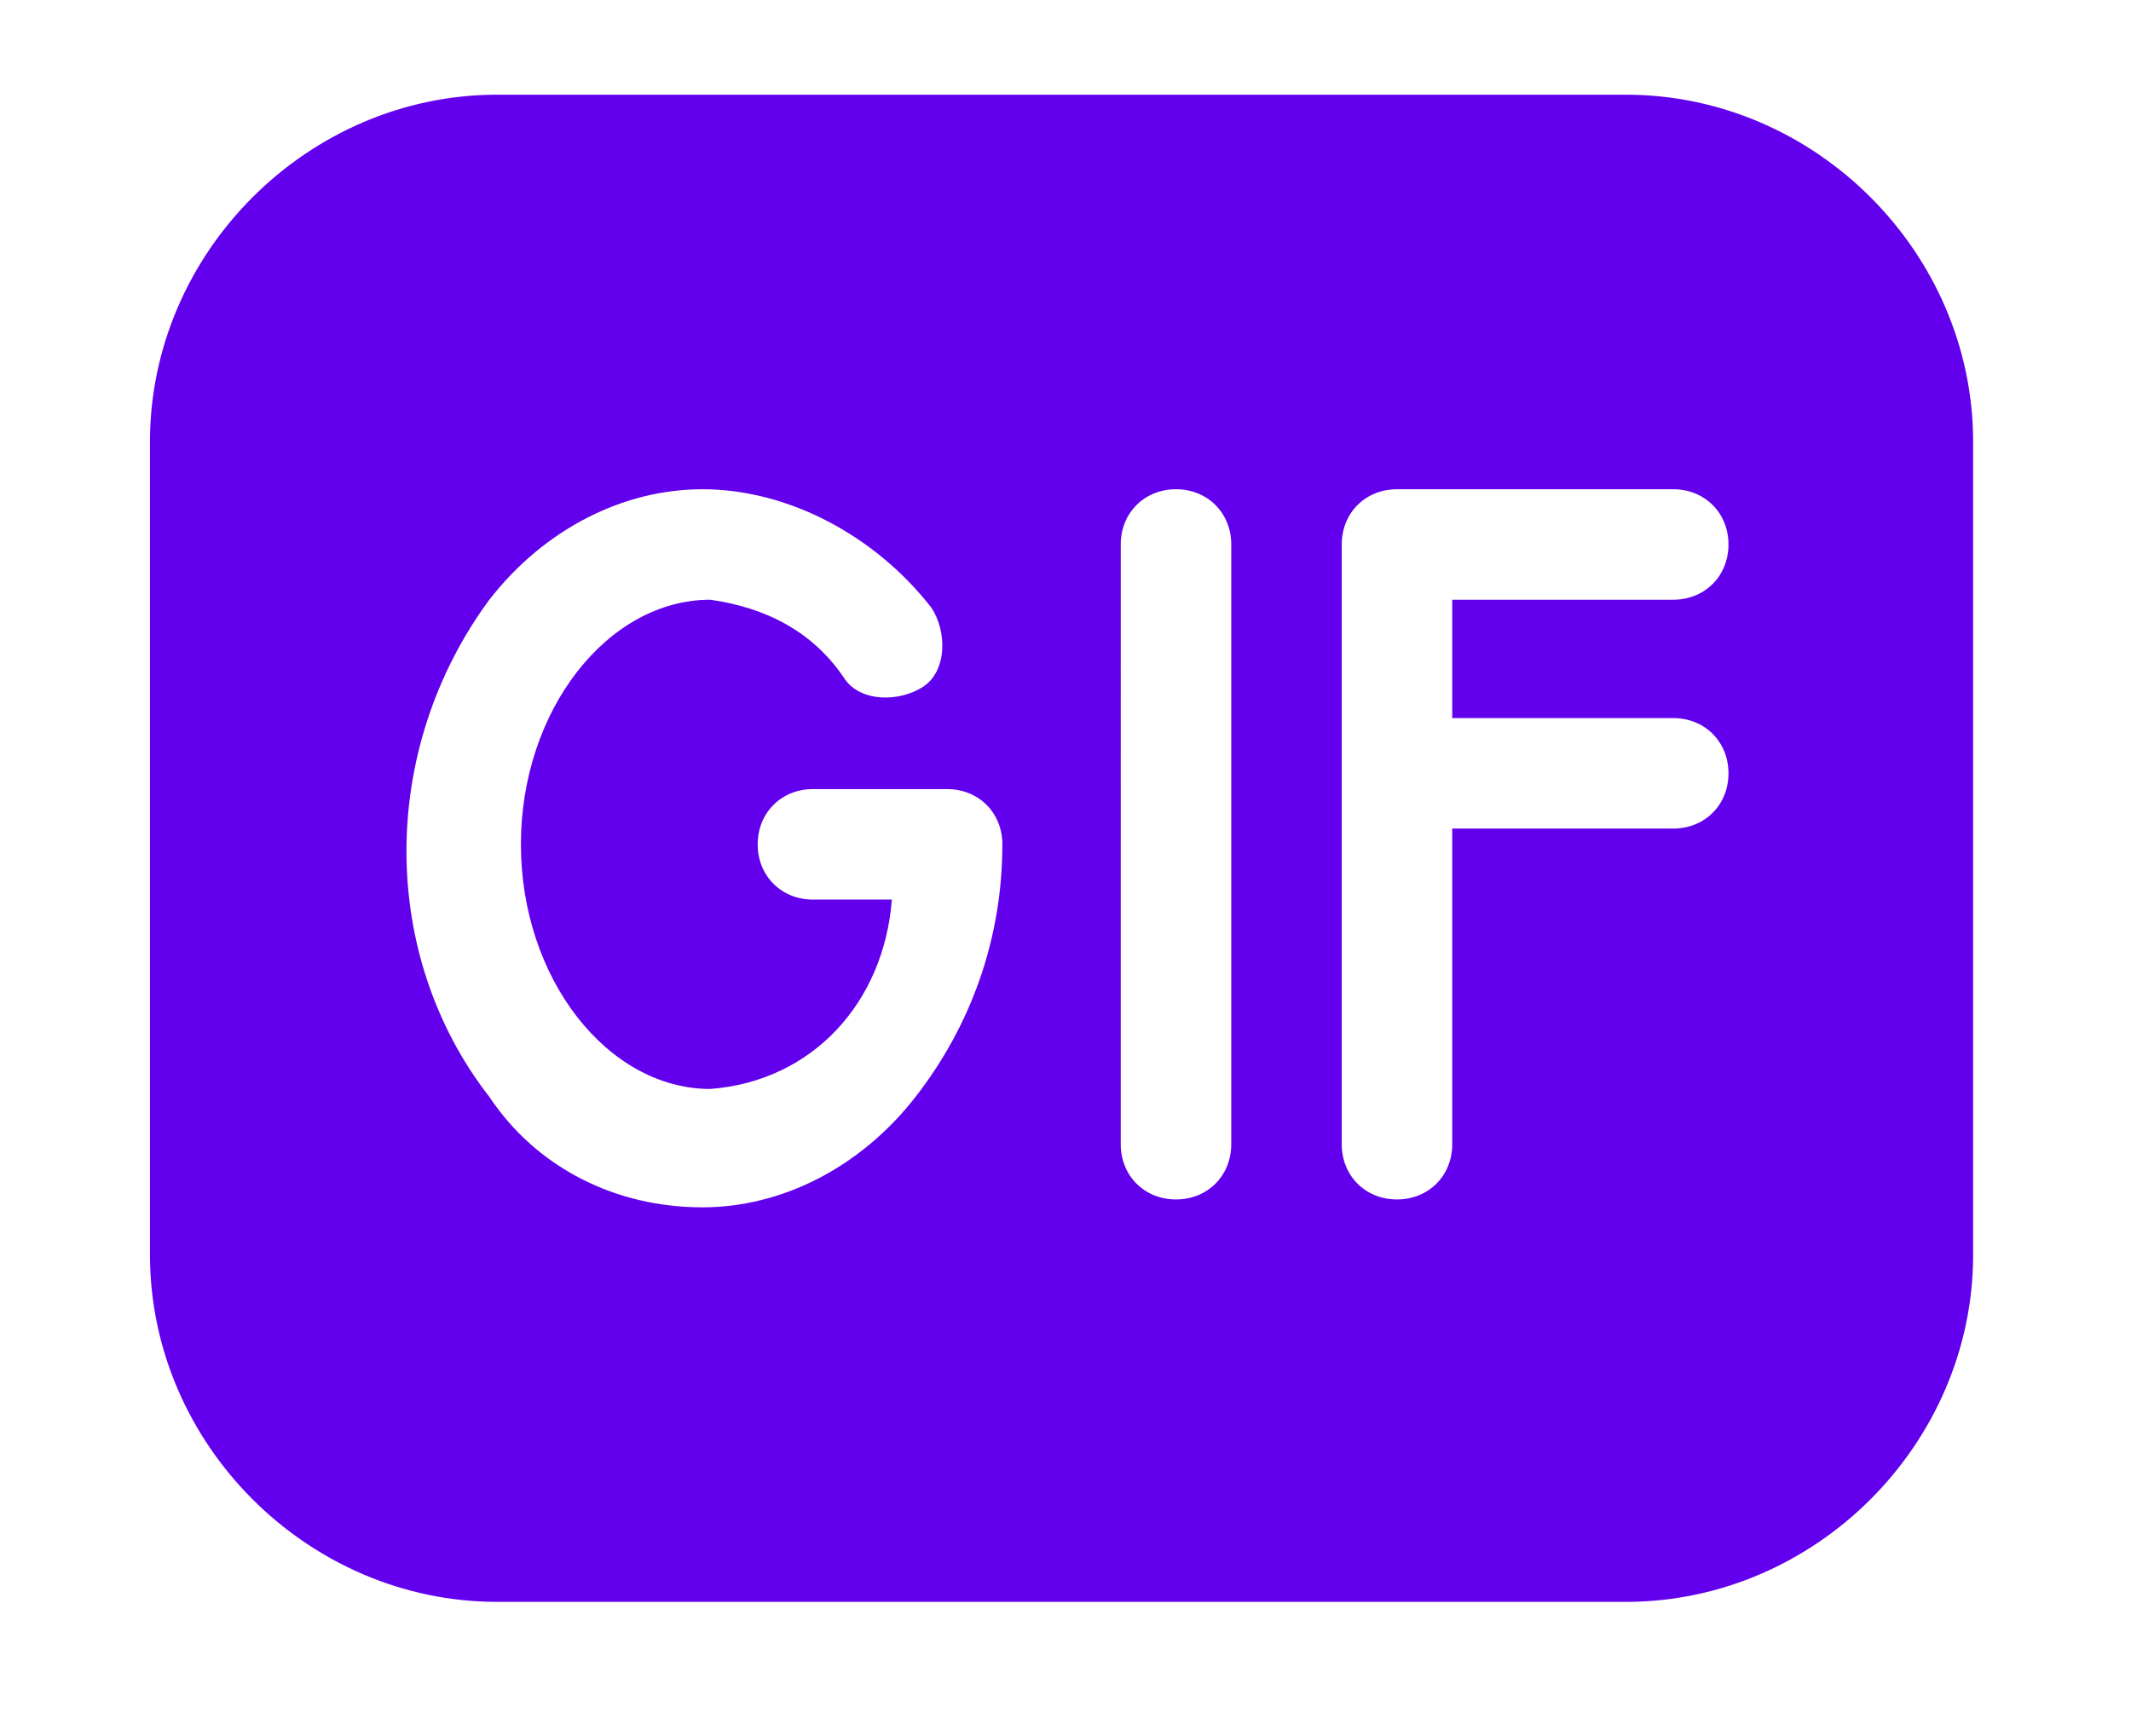 <?xml version="1.0" encoding="utf-8"?>
<!-- Generator: Adobe Illustrator 24.2.3, SVG Export Plug-In . SVG Version: 6.00 Build 0)  -->
<svg version="1.1" xmlns="http://www.w3.org/2000/svg" xmlns:xlink="http://www.w3.org/1999/xlink" x="0px" y="0px"
	 viewBox="0 0 27 22" style="enable-background:new 0 0 27 22;" xml:space="preserve">
<style type="text/css">
	.st0{display:none;}
	.st1{display:inline;}
	.st2{fill:#6200EE;}
	.st3{display:inline;fill:#6200EE;}
</style>
<g id="Layer_1" class="st0">
	<g id="photo-4" transform="translate(0 1)" class="st1">
		<g id="Group_2937" transform="translate(0 0)">
			<g id="Group_2936" transform="translate(0 0)">
				<path id="Path_4330" class="st2" d="M23.9,0.2H3c-1.6,0-2.8,1.3-2.8,2.8v13.3c0,1.6,1.3,2.8,2.8,2.8h20.9c1.6,0,2.9-1.3,2.9-2.8
					V3.1C26.8,1.5,25.5,0.2,23.9,0.2z M24.9,11.2l-6-6c-0.4-0.4-1-0.4-1.3,0l-7.9,7.9L6.6,10c-0.4-0.4-1-0.4-1.3,0l-3.1,3.1V3.1
					c0-0.5,0.4-0.9,0.9-0.9h20.9c0.5,0,0.9,0.4,1,0.9L24.9,11.2L24.9,11.2z"/>
			</g>
		</g>
		<g id="Group_2939" transform="translate(5.7 3.8)">
			<g id="Group_2938">
				<ellipse id="Ellipse_267" class="st2" cx="3" cy="3.1" rx="2.8" ry="2.8"/>
			</g>
		</g>
	</g>
</g>
<g id="Layer_2">
	<g id="gif-2" transform="translate(183 -43.763)">
		<g id="Group_3109" transform="translate(0 44.763)">
			<path id="Path_6681" class="st2" d="M-162.4,0.2h-14.3c-2.4,0-4.4,2-4.4,4.4v10.3c0,2.4,2,4.4,4.4,4.4h14.3c2.4,0,4.4-2,4.4-4.4
				V4.6C-158,2.2-160,0.2-162.4,0.2z M-171.4,12.9c-0.7,0.9-1.7,1.4-2.7,1.4c-1.1,0-2.1-0.5-2.7-1.4c-1.4-1.8-1.4-4.4,0-6.3
				c0.7-0.9,1.7-1.4,2.7-1.4c1.1,0,2.2,0.6,2.9,1.5c0.2,0.3,0.2,0.8-0.1,1c-0.3,0.2-0.8,0.2-1-0.1l0,0c-0.4-0.6-1-0.9-1.7-1
				c-1.3,0-2.4,1.4-2.4,3.1s1.1,3.1,2.4,3.1c1.3-0.1,2.2-1.1,2.3-2.4h-1c-0.4,0-0.7-0.3-0.7-0.7s0.3-0.7,0.7-0.7h1.7
				c0.4,0,0.7,0.3,0.7,0.7l0,0C-170.3,10.9-170.7,12-171.4,12.9L-171.4,12.9z M-167.4,13.5c0,0.4-0.3,0.7-0.7,0.7
				c-0.4,0-0.7-0.3-0.7-0.7V5.9c0-0.4,0.3-0.7,0.7-0.7c0.4,0,0.7,0.3,0.7,0.7c0,0,0,0,0,0V13.5z M-161.8,8.1c0.4,0,0.7,0.3,0.7,0.7
				s-0.3,0.7-0.7,0.7h-2.8v4c0,0.4-0.3,0.7-0.7,0.7s-0.7-0.3-0.7-0.7c0,0,0,0,0,0V5.9c0-0.4,0.3-0.7,0.7-0.7c0,0,0,0,0,0h3.5
				c0.4,0,0.7,0.3,0.7,0.7s-0.3,0.7-0.7,0.7h-2.8v1.5L-161.8,8.1L-161.8,8.1z"/>
		</g>
	</g>
</g>
<g id="Layer_3" class="st0">
	<path id="Path_4429" class="st3" d="M24,10.7c0-5.8-4.7-10.5-10.5-10.5C7.7,0.2,3,4.9,3,10.7c0,2,0.6,4,1.6,5.6L3,20.7
		c-0.1,0.4,0.1,0.8,0.5,1c0.2,0.1,0.4,0.1,0.5,0L8.6,20c5.1,2.7,11.5,0.8,14.2-4.3C23.6,14.2,24,12.5,24,10.7z M8.1,12.9
		c0,0.4-0.3,0.8-0.7,0.8c-0.4,0-0.8-0.3-0.8-0.7c0,0,0,0,0-0.1V8.6c0-0.4,0.4-0.8,0.8-0.7c0.4,0,0.7,0.3,0.7,0.7V12.9z M18.9,8.6
		c0-0.4,0.4-0.8,0.8-0.7c0.4,0,0.7,0.3,0.7,0.7v4.3c0,0.4-0.3,0.8-0.7,0.8c-0.4,0-0.8-0.3-0.8-0.7c0,0,0,0,0-0.1L18.9,8.6z
		 M15.8,9.8c0-0.4,0.3-0.8,0.7-0.8c0.4,0,0.8,0.3,0.8,0.7c0,0,0,0,0,0.1v1.8c0,0.4-0.3,0.8-0.7,0.8c-0.4,0-0.8-0.3-0.8-0.7
		c0,0,0,0,0-0.1V9.8z M11.2,11.6c0,0.4-0.3,0.8-0.7,0.8c-0.4,0-0.8-0.3-0.8-0.7c0,0,0,0,0-0.1V9.8C9.7,9.4,10,9,10.4,9
		c0.4,0,0.8,0.3,0.8,0.7c0,0,0,0,0,0.1V11.6z M12.8,14.5V6.9c0-0.4,0.4-0.8,0.8-0.7c0.4,0,0.7,0.3,0.7,0.7v7.6
		c0,0.4-0.4,0.8-0.8,0.7C13.1,15.3,12.8,14.9,12.8,14.5z"/>
</g>
<g id="Layer_4" class="st0">
	<g class="st1">
		<path class="st2" d="M21.4,9.1L21.4,9.1h-7v11.1h7c0.3,0,0.5-0.2,0.5-0.5V9.6C21.9,9.3,21.7,9.1,21.4,9.1z"/>
		<path class="st2" d="M5.2,9.6v9.8c0,0.5,0.4,0.9,0.9,0.9h6.7V9.1H5.6C5.4,9.1,5.2,9.3,5.2,9.6z"/>
		<path class="st2" d="M22.4,3.4h-4.8c0.1-0.5,0-1.1-0.3-1.6c-0.6-0.8-1.7-0.9-2.5-0.3l-1.2,1c-0.1,0-0.1,0-0.2,0l-1.2-1
			C11.5,1,10.4,1.2,9.8,1.9c-0.4,0.4-0.4,1-0.3,1.5H4.5c-0.6,0-1,0.4-1,1v2.4c0,0.6,0.4,1,1,1h17.9c0.6,0,1-0.4,1-1V4.4
			C23.4,3.9,23,3.4,22.4,3.4z"/>
	</g>
</g>
</svg>
